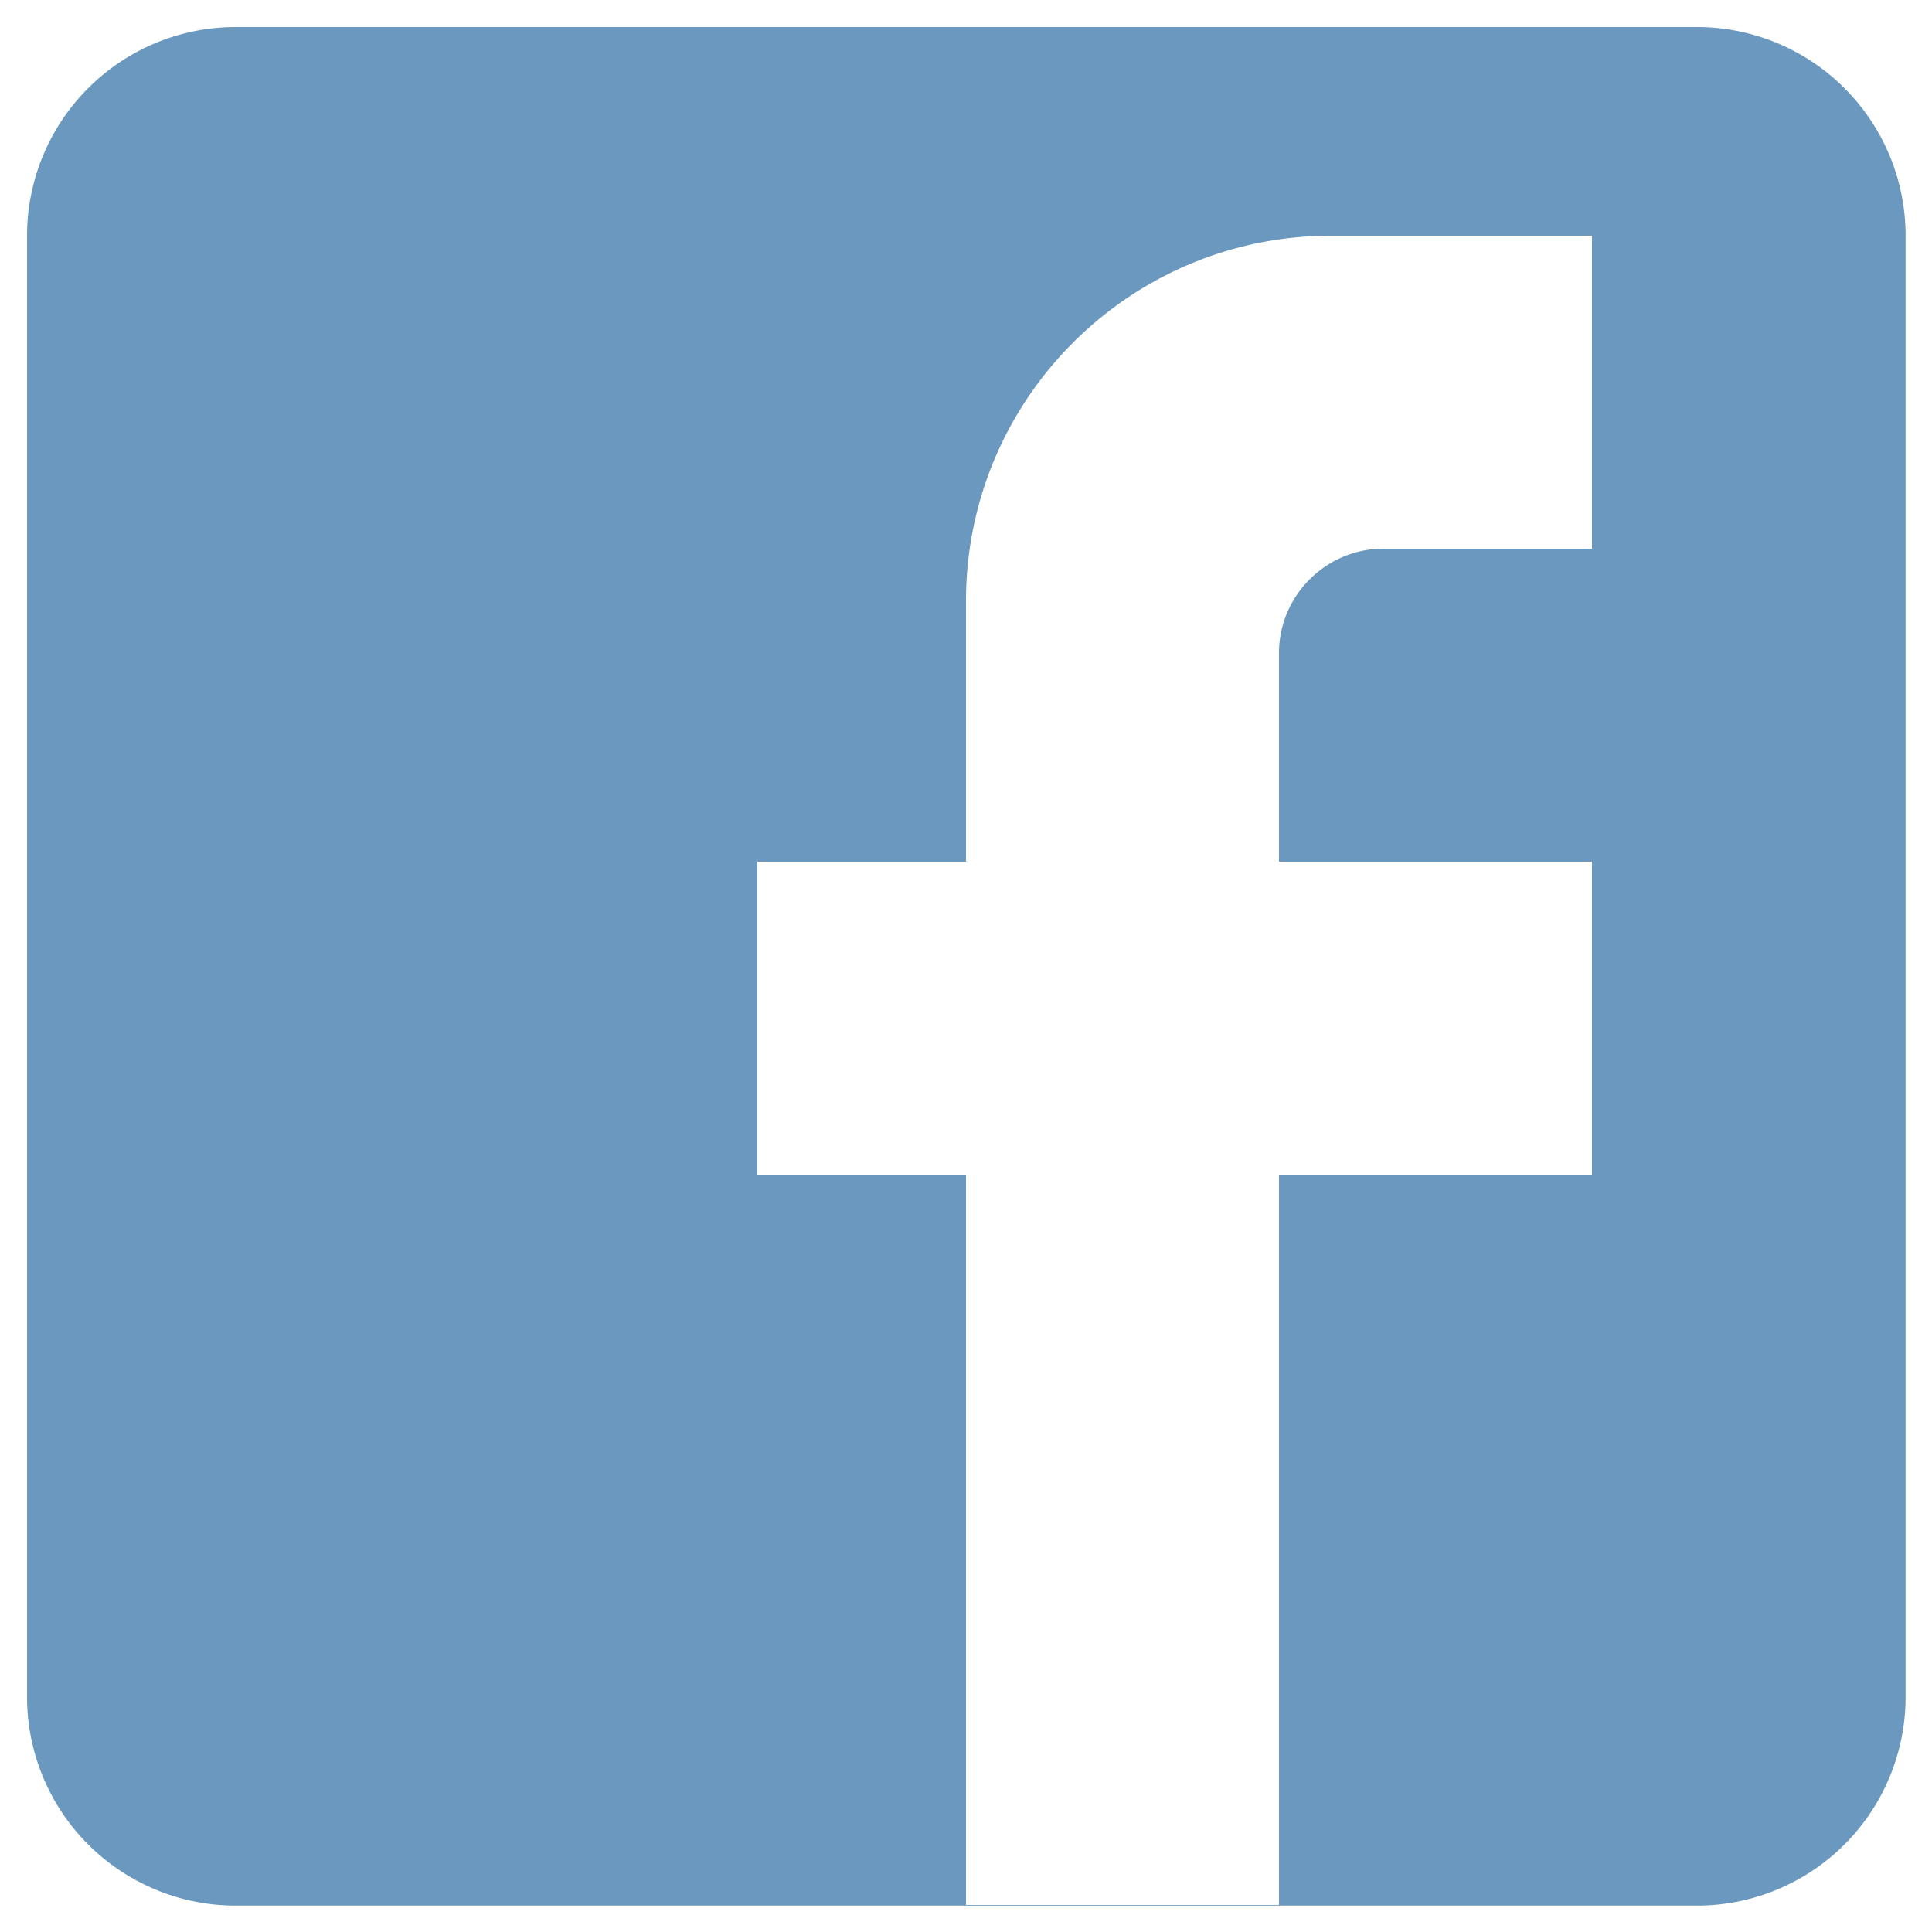 <svg xmlns="http://www.w3.org/2000/svg" viewBox="0 0 30 30" style="enable-background:new 0 0 30 30" xml:space="preserve"><path d="M3.66.42h22.69a3.24 3.24 0 0 1 3.24 3.24v22.69a3.24 3.24 0 0 1-3.24 3.24H3.66a3.24 3.24 0 0 1-3.24-3.24V3.66A3.24 3.24 0 0 1 3.66.42m21.06 3.24h-4.05C17.54 3.66 15 6.2 15 9.33v4.05h-3.24v4.86H15v11.34h4.86V18.24h4.86v-4.86h-4.86v-3.24c0-.89.73-1.62 1.62-1.62h3.24V3.66z" style="fill:#6a98be"/></svg>